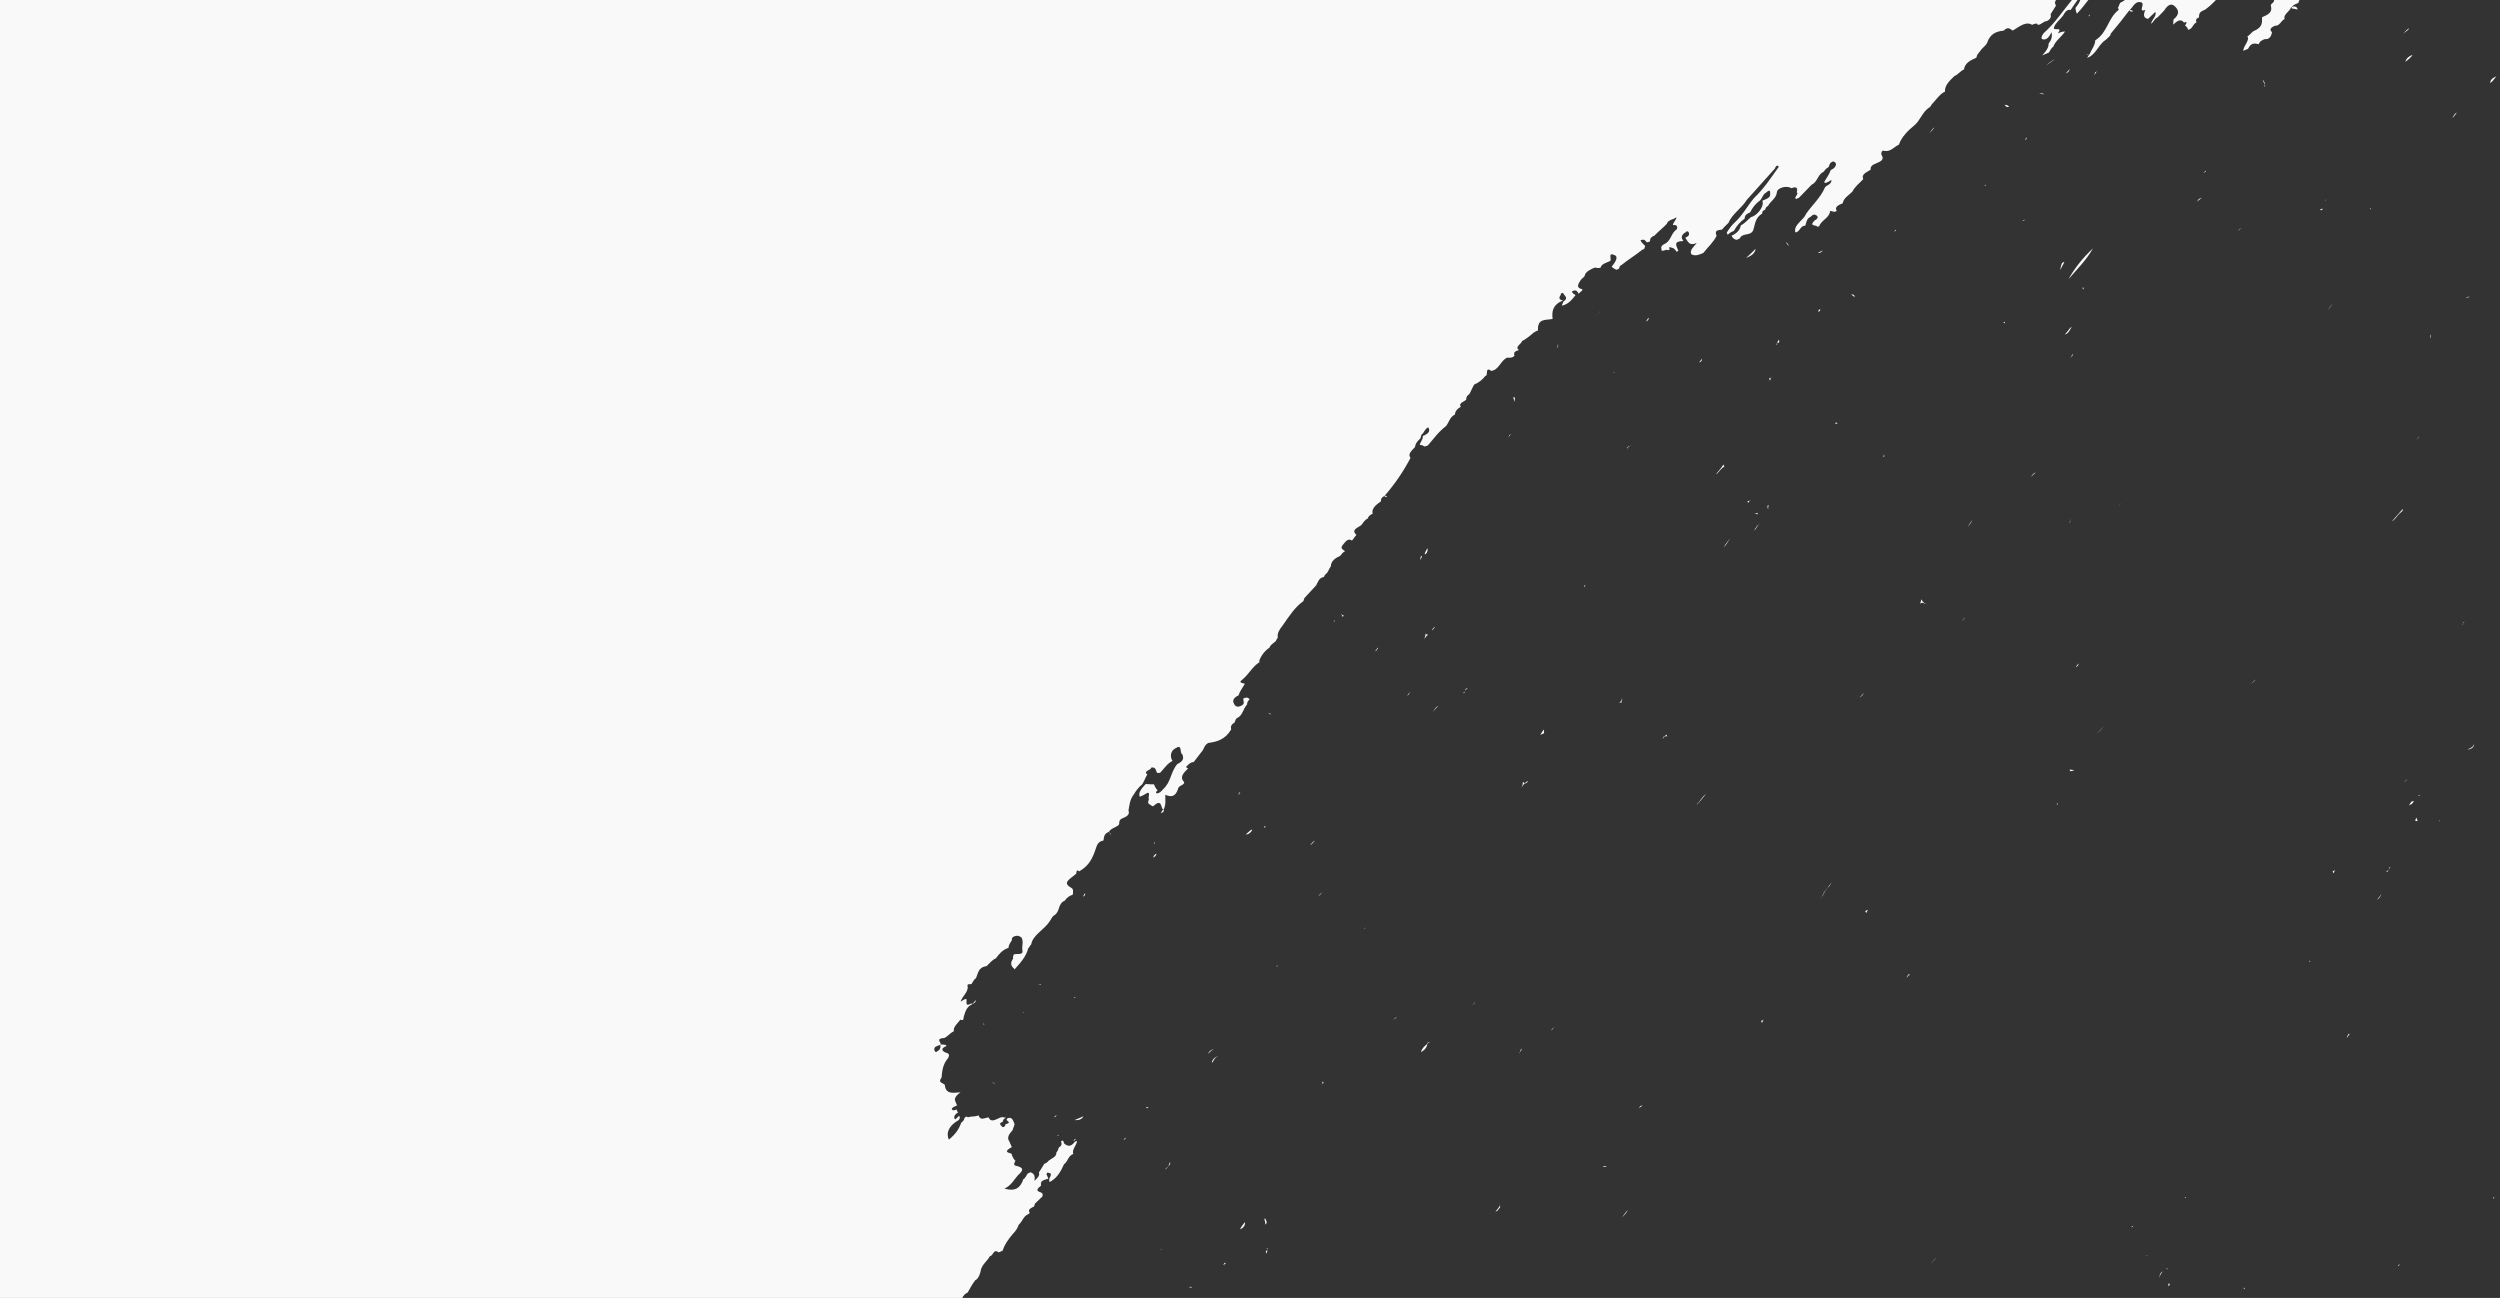 <?xml version="1.0" encoding="UTF-8"?> <svg xmlns="http://www.w3.org/2000/svg" width="1200" height="623" viewBox="0 0 1200 623" fill="none"><rect x="0" y="0" width="1200" height="623" fill="#333333" stroke="none"/><g clip-path="url(#clip0_210_887)"><path fill-rule="evenodd" clip-rule="evenodd" d="M0 623H461.907C462.4 621.855 463.24 620.937 464.493 620.404C465.44 618.767 466.627 616.424 468.053 614.587C469.92 613.788 470.653 610.407 470.653 610.407C470.933 607.225 473.96 605.308 475.16 602.952C476.773 602.872 476.84 599.172 479.347 601.155C479.813 600.955 480.28 600.756 480.28 600.756C480.747 600.556 481.213 600.356 481.213 600.356C482.187 597.481 483.84 594.938 486.427 591.983C487.6 590.865 488.547 589.228 489.027 587.803C490.667 586.485 491.16 583.823 493.493 582.825C494.427 582.425 494.2 581.906 494.2 581.906C493.067 580.548 495.387 579.55 496.32 579.15C496.56 578.432 496.8 577.713 496.8 577.713C497.973 576.595 500.32 574.358 500.32 574.358C500.8 572.92 500.12 572.601 499.427 572.281C496.893 571.523 498.067 570.404 499.707 569.1C499.053 566.318 501.827 566.344 503.227 565.745C503 565.226 502.56 564.188 502.333 563.669C502.347 562.431 503.733 563.07 503.733 563.07C504.88 563.189 504.4 564.627 503.693 565.546C503.92 566.065 502.973 567.702 504.36 567.103C507.853 564.987 509.293 561.925 510.72 558.85C512.827 557.332 512.4 555.069 515.187 553.871C514.293 551.794 517.107 549.372 516.907 547.614C516.44 547.814 515.973 548.014 515.973 548.014C513.853 550.769 512.48 550.13 510.88 548.972C510.653 548.453 510.213 547.415 510.213 547.415L509.28 547.814C509.72 548.852 509.707 550.09 508.307 550.689C508.067 551.408 507.587 552.846 507.12 553.046C507.08 555.522 505 555.801 503.36 557.119C502.653 558.038 502.187 558.237 501.253 558.637C500.307 560.274 498.653 562.817 498.653 562.817C499.32 564.374 497.68 565.692 496.52 566.797C497.027 564.121 496.107 563.296 494.733 562.657C494.267 562.857 493.333 563.256 493.333 563.256C492.627 564.174 492.147 565.612 491.213 566.012C489.76 570.311 487.2 572.029 482.133 570.524C485.387 569.127 486.827 566.051 488.707 564.028C491.52 561.592 491.067 560.554 488.547 559.808C487.853 559.489 485.773 559.768 487.427 557.226C486.52 556.387 486.067 555.349 485.627 554.324C486.8 553.205 479.867 553.738 485.68 550.623C485.453 550.104 484.56 548.04 484.56 548.04C483.2 546.163 484.147 544.539 486.027 542.503C486.267 541.784 486.747 540.346 487 539.627C486.333 538.07 485.907 535.807 483.573 536.805C481.933 538.123 486.547 538.589 482.6 539.68C482.587 540.918 481.187 541.518 480.733 540.479C479.827 539.641 479.6 539.121 481.453 538.323C481.227 537.803 481.933 536.885 482.867 536.486C481.72 536.366 481.027 536.046 480.093 536.446C477.773 537.444 475.667 538.962 474.547 536.366C472.933 536.446 470.827 537.963 469.933 535.887L469.707 535.367C467.853 536.166 466 535.727 464.613 536.326C463.707 535.487 463 536.406 462.76 537.125C462.987 537.644 461.347 538.962 461.347 538.962C460.373 541.837 458.72 544.38 455.453 547.015C453.893 543.395 455.787 540.12 460.213 537.604C460.92 536.685 460.693 536.166 460.48 535.647C459.547 536.046 458.6 537.684 458.373 537.164C457.467 536.326 458.413 534.688 459.8 534.089C459.573 533.57 459.133 532.532 459.133 532.532C458.2 532.931 457.28 533.331 456.827 532.292C457.067 531.573 458.467 530.974 459.387 530.575C459.16 530.056 458.72 529.018 458.493 528.498C457.6 526.422 461.093 524.318 461.093 524.318C457.853 524.478 453.92 525.556 453.52 520.817C453.08 519.779 449.84 519.939 451.96 517.197C452.24 514.015 452.52 510.82 455.107 507.878C456.293 505.522 454.68 505.602 453.307 504.976C451.013 503.499 453.347 502.5 454.28 502.101L454.053 501.582C452.907 501.462 452.213 501.142 451.28 501.542C451.72 502.58 451.24 504.018 449.84 504.617C449.133 505.535 448.693 504.497 448.467 503.978C448.267 502.221 449.88 502.141 451.28 501.542C452.68 500.943 448.32 498.52 453.173 498.267C455.027 497.468 455.987 495.831 457.84 495.032C457.413 492.756 459.973 491.052 460.933 489.414C462.307 490.053 462.547 489.335 462.573 488.097C463.293 485.94 463.8 483.278 466.587 482.08C467.293 481.161 468.467 480.043 468.467 480.043C468.453 481.281 466.587 482.08 466.587 482.08L466.36 481.56C462.867 483.677 464.293 480.602 463.853 479.577C463.16 479.257 462 480.376 461.067 480.775C462.04 477.9 465.067 475.996 464.413 473.2C463.973 472.162 466.267 472.402 466.267 472.402C466.973 471.483 467.453 470.046 468.387 469.646C469.573 467.29 469.387 464.308 473.56 463.749C474.733 462.631 476.147 460.794 478.013 459.995C479.427 458.158 480.84 456.321 483.16 455.323C483.627 455.123 484.093 454.923 484.093 454.923C484.107 453.685 484.813 452.767 485.773 451.143C485.547 450.623 485.787 449.905 486.72 449.505C488.587 448.706 489.493 449.545 490.187 449.865C491.547 451.742 490.347 454.085 490.773 456.361C491.2 458.637 487.987 457.559 486.587 458.158C486.347 458.877 486.107 459.596 486.32 460.115C484.907 461.952 485.107 463.696 486.707 464.854L486.933 465.373C489.52 462.418 492.573 459.276 493.56 455.163C494.027 454.963 494.507 453.525 494.973 453.326C495.733 448.706 501.32 446.31 503.92 442.117C504.627 441.199 505.107 439.761 506.04 439.361C509.067 437.445 507.507 433.824 511.227 432.226C512.173 430.589 513.573 429.99 514.973 429.391C514.987 428.153 515.48 426.715 514.107 426.089C509.76 423.667 513.48 422.069 516.28 419.633C516.747 419.433 516.76 418.195 516.76 418.195C517.467 417.277 517.907 418.315 517.907 418.315C522.8 415.6 524.48 411.819 525.92 407.506C526.64 405.349 527.133 403.925 529.68 403.432C529.947 401.476 529.96 400.251 532.28 399.253C533.88 400.411 532.48 401.01 532.48 401.01C532.947 400.81 533.187 400.091 532.28 399.253C533.227 397.615 535.307 397.336 536.947 396.018C537.653 395.099 536.52 393.741 538.84 392.743C539.307 392.543 539.773 392.344 539.773 392.344C541.173 391.745 542.347 390.626 541.667 389.069C542.173 386.393 542.213 383.93 544.333 381.175C545.28 379.537 546.693 377.7 548.333 376.396C549.28 374.758 549.773 373.321 550.72 371.697C548.427 370.219 552.6 369.66 552.613 368.422C554.693 368.142 554.68 369.38 555.347 370.925C556.04 371.244 556.96 370.845 556.96 370.845C558.84 368.808 560.493 366.265 562.827 365.267C561.467 363.39 561.747 360.209 564.533 359.01C567.56 357.094 566.12 361.393 567.493 362.032C568.16 363.59 568.36 365.334 565.107 366.731C561.813 370.605 562.2 375.344 558.227 378.885C557.52 379.804 556.347 380.922 555.2 380.802C554.507 380.483 555.213 379.564 555.68 379.364C554.773 378.526 554.32 377.487 553.88 376.462C552.267 376.542 549.96 376.303 549.96 376.303C548.08 378.339 546.2 380.376 547.093 382.44C547.56 382.24 548.493 381.84 548.493 381.84C549.427 381.441 551.067 380.123 551.28 380.642C551.973 380.962 551.013 382.599 551.467 383.624C551.227 384.343 550.987 385.062 551.2 385.581C552.107 386.42 552.8 386.739 553.493 387.059C558.187 382.586 556.933 388.643 558.547 388.563C558.987 389.601 558.067 390.001 557.133 390.4C557.84 389.482 557.613 388.962 558.547 388.563C559.733 386.207 559.307 383.944 559.347 381.468C562.093 382.746 564.187 382.453 565.387 378.872C565.653 376.915 567.96 377.155 568.44 375.717L568.213 375.198C566.173 373.001 568.053 370.978 570.387 368.741C569.92 368.941 569.013 368.103 569.48 367.903C570.653 366.785 571.36 365.866 572.973 365.786C574.387 363.949 575.8 362.112 577.213 360.288C577.92 359.37 578.187 357.413 580.04 356.614C584.2 356.055 588.147 354.977 591 350.065C590.56 349.026 591.04 347.589 592.427 346.99C593.133 346.071 592.693 345.033 594.547 344.234C596.653 342.717 596.68 340.254 598.56 338.217C598.573 336.979 599.293 336.061 599.747 335.861L599.52 335.342C598.613 334.503 597.68 334.902 596.747 335.302C596.733 336.54 597.867 337.884 595.533 338.883C593.213 339.881 592.533 338.324 592.093 337.299C591.653 336.26 592.133 334.823 594.453 333.824C595.173 331.668 596.6 329.844 597.547 328.207C596.853 327.887 594.093 327.847 596.187 326.33C599.467 323.694 601.133 319.913 604.627 317.797L604.4 317.277C605.133 315.121 606.787 312.578 609.347 310.861C609.827 309.423 611.227 308.824 612.4 307.706C612.64 306.987 613.347 306.069 613.347 306.069C612.92 303.792 614.333 301.969 615.747 300.132C618.813 295.752 621.427 291.559 625.627 288.524C625.867 287.805 626.107 287.086 626.107 287.086C627.987 285.049 631.747 280.989 631.747 280.989C632.693 279.352 632.96 277.408 635.507 276.916C635.747 276.197 636.453 275.278 636.92 275.078C637.627 274.16 638.107 272.722 638.813 271.804C638.853 269.328 640.96 267.823 643.28 266.825C643.987 265.907 644.693 264.988 645.627 264.589C644.72 263.75 642.88 263.311 644.76 261.287C646.173 259.45 647.347 258.332 648.947 259.49C649.653 258.572 651.067 256.735 651.067 256.735C648.333 254.232 651.813 253.353 653.453 252.035C654.16 251.117 655.107 249.48 656.507 248.881C656.987 247.443 657.92 247.043 658.853 246.644C658.2 243.862 660.773 242.145 662.867 240.627C662.667 238.87 664.053 238.271 664.987 237.872C665.68 238.191 665.893 238.71 665.893 238.71C665.2 238.391 664.747 238.59 664.52 238.071C669.693 232.174 673.707 226.157 677.04 219.807C675.68 217.93 677.32 216.626 679.2 214.589C679.467 212.632 680.627 211.514 681.8 210.409C682.04 209.69 682.067 208.452 682.987 208.053C683.693 207.134 684.173 205.697 685.573 205.097L686.013 206.136C686.213 207.893 684.36 208.692 682.96 209.291C683.16 211.048 681.52 212.366 681.507 213.591C681.973 213.391 683.347 214.03 683.347 214.03C683.573 214.549 684.493 214.15 684.493 214.15C684.96 213.95 685.427 213.75 685.427 213.75C688.013 210.795 690.373 207.334 694.12 204.498C695.533 202.661 696.04 199.999 698.36 199.001C698.373 197.763 699.333 196.125 701.187 195.326C699.6 192.944 704.467 192.691 703.787 191.147C704.027 190.428 704.267 189.709 705.2 189.309C706.147 187.672 706.64 186.234 707.587 184.61C709.907 183.612 711.547 182.294 712.96 180.457C714.573 180.377 712.573 175.718 715.773 178.021C719.48 177.662 720.24 173.042 723.493 171.645C724.64 171.764 725.8 171.884 726.973 170.766C726.08 168.689 728.16 168.41 729.093 168.01C726.8 166.533 730.533 164.935 730.547 163.711C732.413 162.912 735.213 160.476 735.213 160.476C736.387 159.358 737.32 158.958 738.24 158.559C737.867 152.582 742.24 153.78 745.253 153.088C744.84 149.587 745.12 146.392 750.24 144.195C749.093 144.075 747.707 143.436 749.12 141.613C749.133 140.375 750.293 140.494 750.52 141.014C750.96 142.052 753.027 142.997 750.467 144.714C749.987 146.152 748.813 147.27 751.133 146.272C753.453 145.273 754.867 143.436 756.293 141.599C755.6 141.28 754.92 140.96 754.467 139.922C754.933 139.722 755.4 139.523 755.4 139.523C756.8 138.924 757.467 140.481 757.693 141C758.4 140.082 760.72 139.083 758.88 138.644C756.347 137.885 757.76 136.062 758.72 134.424C759.427 133.506 760.827 132.907 760.84 131.669C761.787 130.031 763.653 129.233 765.507 128.434C766.653 128.554 767.347 128.873 768.28 128.474C768.76 127.036 769.693 126.637 771.093 126.038C771.56 125.838 772.493 125.439 772.947 125.239C773.653 124.32 771.627 120.899 775.067 122.483C777.133 123.442 775.013 126.184 773.6 128.021C774.507 128.86 775.2 129.179 775.893 129.499C776.36 129.299 776.827 129.099 776.827 129.099C777.76 128.7 776.84 127.861 778.24 127.262C781.52 124.627 785.013 122.51 788.28 119.888C788.747 119.688 789.213 119.488 789.213 119.488C789.453 118.769 789.693 118.051 789.693 118.051C788.787 117.212 787.867 116.373 787.427 115.348C790.213 114.15 789.72 116.826 791.107 116.227C791.573 116.027 792.04 115.827 792.04 115.827C791.84 114.07 793.227 113.471 794.16 113.072C796.04 111.035 798.147 109.518 800.027 107.494C800.747 105.338 803.053 105.577 804.693 104.259C804.68 105.497 803.04 106.815 803.013 108.04C805.56 107.561 805.52 110.023 804.133 110.622C801.787 112.859 801.973 115.841 798.72 117.238C797.787 117.638 797.08 118.556 797.533 119.595C797.267 121.552 800.08 119.115 800.533 120.154C801 119.954 801.467 119.754 801.467 119.754C801.24 119.235 800.8 118.197 802.173 118.836C803.32 118.956 804.24 119.794 804.68 120.819C805.147 120.62 805.613 120.42 805.613 120.42L805.387 119.901C804.267 117.318 803.6 115.761 807.987 115.721L807.76 115.202C806.627 113.844 807.573 112.22 808.973 111.621C809.68 110.702 810.373 111.022 810.587 111.541C811.253 113.098 809.867 113.698 808.933 114.097C810.293 115.974 810.72 118.237 814.44 116.639C813.027 118.477 810.92 119.994 811.813 122.057C813.88 123.016 815.267 122.417 817.6 121.418C819.72 118.663 822.533 116.24 823.96 113.165C822.84 110.583 824.467 110.489 826.547 110.21C827.253 109.291 828.427 108.173 829.6 107.055C831.52 102.555 835.947 100.039 838.547 95.846C843.013 90.868 847.48 85.876 851.947 80.897C852.427 79.459 853.36 79.06 853.8 80.098C850.027 85.396 846.707 90.508 842.027 94.968C838.733 98.841 836.347 103.54 832.373 107.081C831.2 108.2 829.787 110.037 828.84 111.661L829.28 112.699C830.453 111.581 831.387 111.182 832.307 110.782C833.493 108.426 835.373 106.403 837.48 104.885C837.28 103.128 839.133 102.329 840.067 101.93C841.253 99.573 842.667 97.75 844.773 96.232C845.947 95.114 846.2 93.157 847.6 92.558C849.947 90.322 849.68 92.279 849.667 93.517C849.653 94.755 848.253 95.354 847.32 95.753C846.853 95.953 845.92 96.352 845.92 96.352C847.04 98.934 843.493 103.527 840.493 104.206C838.853 105.524 837.44 107.361 835.587 108.16C835.32 110.117 833.907 111.94 831.12 113.138C831.56 114.177 832.48 115.015 833.627 115.122C834.093 114.922 835.027 114.523 835.027 114.523C836.453 111.448 840.12 113.564 841.56 110.489C842.533 107.614 842.347 104.632 845.84 102.515C845.853 101.277 846.32 101.078 847.253 100.678C847.493 99.96 847.733 99.241 848.667 98.841C849.853 96.485 852.653 95.287 852.933 92.106C853.2 90.149 857.6 88.871 859.893 90.348C862.213 89.35 863.133 90.189 862.4 92.332C863.773 92.971 860.747 94.888 862.12 95.513C862.587 95.314 863.52 94.914 863.52 94.914C865.4 92.878 867.747 90.641 869.627 88.618C872.413 87.42 872.48 83.719 875.267 82.521C875.973 81.602 876.68 80.684 877.613 80.284C878.32 79.366 877.88 78.328 879.733 77.529C880.2 77.329 881.107 78.168 881.107 78.168C881.773 79.725 880.133 81.043 878.747 81.642C878.027 83.799 876.6 85.623 875.653 87.26L875.88 87.779C877.027 87.899 878.2 86.781 879.133 86.381C879.093 88.857 876.32 88.817 875.84 90.255C873.92 94.755 869.947 98.309 866.867 102.689C865.893 105.564 861.253 107.561 861.653 111.062L861.88 111.581C863.96 111.301 864.24 108.106 866.547 108.346C867.027 106.908 867.053 105.67 868.227 104.566C869.627 103.966 870.107 102.529 871.48 103.168C873.547 104.126 871.907 105.444 870.973 105.843C867.92 108.998 872.333 107.72 872.307 108.945C872.773 108.745 873.24 108.546 873.24 108.546C874.213 105.67 878.147 104.592 878.427 101.411C878.2 100.891 880.267 101.85 880.733 101.65L881.667 101.251C880.307 99.374 882.64 98.375 884.027 97.776L884.493 97.577C885 94.901 887.32 93.903 889.2 91.879C890.387 89.523 892.493 88.005 894.373 85.982C893.253 83.4 896.267 82.707 897.907 81.403C897.707 79.645 899.093 79.046 900.493 78.447C902.813 77.449 904.68 76.65 903.093 74.267C902.867 73.748 903.133 71.791 904.507 72.43C907.507 72.99 909.16 70.434 911.48 69.435C912.693 65.854 915.747 62.699 919.013 60.064C921.827 57.627 922.813 53.527 926.307 51.411C926.773 51.211 927.253 49.773 927.72 49.574C929.6 47.537 931.253 44.994 933.587 43.996C933.4 41.014 935.747 38.778 938.093 36.541C939.96 35.743 940.907 34.105 942.76 33.306C943.04 30.125 946.293 28.727 948.613 27.729C948.853 27.01 949.093 26.291 949.093 26.291C949.8 25.373 950.507 24.454 951.213 23.536C952.387 22.417 953.56 21.299 953.8 20.58C955.253 16.28 958.04 15.082 961.747 14.71C964.093 12.473 964.76 14.031 966.133 14.67C969.627 12.553 972.44 10.117 975.413 11.914C976.813 11.315 977.733 10.916 978.187 11.954C979.8 11.874 980.76 10.237 982.373 10.157C984.24 9.358 984.72 7.921 984.267 6.882C985.213 5.245 985.92 4.326 986.867 2.702C986.107 1.424 986.373 0.559 987.053 -0.133H0V623ZM1200 421.75V421.643C1200 421.723 1200 421.776 1200 421.776V421.75ZM1103.73 1.99278e-06H1091.56C1091.81 1.318 1089.61 1.81 1090.04 2.769C1090.91 6.07 1088.59 7.069 1085.8 8.267C1085.76 10.743 1086.19 13.006 1082 14.803C1080.6 15.402 1080.12 16.84 1078.72 17.439C1080.08 19.316 1076.81 21.938 1076.77 24.414C1077.71 24.015 1078.16 23.815 1079.09 23.416C1080.53 20.341 1082.37 20.78 1084.21 21.219C1084.69 19.782 1085.63 19.382 1087.03 18.783C1089.33 19.023 1090.28 17.385 1090.55 15.429C1089.63 14.59 1089.19 13.552 1091.97 12.354C1094.28 12.593 1094.79 9.917 1096.64 9.119C1095.75 7.042 1099 5.644 1099.73 3.501C1102.05 2.503 1102.51 3.541 1102.95 4.579C1101.8 4.46 1101.11 4.14 1099.96 4.02C1099.97 2.782 1101.37 2.183 1102.29 1.784L1103.23 1.384C1103.33 0.825 1103.51 0.359 1103.75 -0.013L1103.73 1.99278e-06ZM1063.65 1.99278e-06H1019.97C1019.33 0.493 1018.6 0.932 1017.77 1.291C1017.07 2.21 1017.04 3.448 1016.57 3.647C1016.8 4.167 1017.03 4.686 1017.03 4.686C1011.64 8.839 1011.77 15.535 1005.72 19.356C1005.68 21.832 1003.8 23.855 1003.07 26.012C1002.61 26.211 1001.92 25.892 1001.45 26.091C1002.13 26.411 1003.07 26.012 1003.07 26.012C1002.61 26.211 1002.12 27.649 1001.65 27.849C1002.11 27.649 1003.04 27.25 1003.04 27.25C1006.55 25.133 1007.53 21.033 1011.03 18.916C1011.73 17.998 1013.13 17.399 1013.15 16.161C1016.44 12.287 1019.27 8.626 1022.09 4.952C1023.03 4.553 1023.93 5.391 1023.93 5.391C1023 5.791 1022.32 5.471 1022.09 4.952C1023.72 3.634 1024.69 0.772 1027 0.998C1029.77 1.038 1027.65 3.781 1028.09 4.819C1029.01 5.658 1030.43 3.821 1029.47 5.458C1028.73 7.614 1029.19 8.639 1031.03 9.079C1032.2 7.961 1033.37 6.842 1034.55 5.724C1035.44 7.801 1032.41 9.704 1032.61 11.462C1033.79 10.343 1034.27 8.906 1035.67 8.307C1036.84 7.188 1037.55 6.27 1038.72 5.152C1040.37 2.596 1042.01 1.278 1043.84 2.955C1045.67 4.633 1046.55 6.696 1043.28 9.332C1043.27 10.57 1043.03 11.289 1043.24 11.808C1045.12 9.771 1046.97 8.972 1048.33 10.849C1051.12 9.651 1048.08 12.806 1049 12.407C1049.68 12.726 1050.13 13.765 1050.35 14.284C1052.44 14.004 1052.47 11.528 1054.32 10.729C1053.67 9.172 1054.59 8.773 1055.52 8.373C1055.52 7.135 1055.55 5.897 1057.41 5.098C1057.88 4.899 1058.35 4.699 1058.35 4.699C1060.31 3.288 1062.05 1.704 1063.64 -0.013L1063.65 1.99278e-06ZM1002.39 1.99278e-06C1000.65 2.196 999 4.433 996.893 6.576C996.893 6.576 996.227 5.019 996.24 3.794C997.173 2.569 998.12 1.358 998.52 0.013H1002.39V1.99278e-06ZM997.2 1.99278e-06C996.12 1.571 995.08 2.995 993.92 4.779C992.08 4.34 991.133 5.977 990.173 7.614C988.76 9.451 986.653 10.969 985.933 13.112C985.213 15.269 990.56 12.354 987.733 16.014C988.667 15.615 990.053 15.016 991.213 15.136C989.56 17.692 986.52 19.608 985.56 22.471C984.627 22.87 984.147 24.308 983.44 25.226L980.187 26.624C980.187 26.624 983.707 23.269 983.28 21.006C984.693 19.169 985.173 17.732 984.747 15.469C983.56 17.825 982.147 19.648 980.08 18.703C979.64 17.665 980.347 16.747 981.053 15.828C986.293 11.209 990.04 5.405 994.507 1.99278e-06H997.2ZM747.773 165.068C748 165.588 747.973 166.826 747.507 167.025C747.747 166.306 747.773 165.068 747.773 165.068ZM981.733 31.483C981.267 31.683 980.333 32.082 980.333 32.082C980.8 31.882 981.733 31.483 981.733 31.483ZM986.4 28.248C985.227 29.366 982.2 31.283 982.2 31.283C983.373 30.165 986.4 28.248 986.4 28.248ZM1017.35 13.112C1017.35 13.112 1016.89 13.312 1016.41 13.512L1017.35 13.112ZM838.027 123.855C839.667 122.537 842.72 119.382 842.72 119.382C842.213 122.057 840.36 122.856 838.027 123.855ZM882.8 111.381L883.733 110.982C883.733 110.982 883.267 111.182 882.8 111.381ZM845.693 121.179C845.693 121.179 845.227 121.379 844.76 121.578C844.76 121.578 845.227 121.379 845.693 121.179ZM1156.39 13.538C1156.39 13.538 1153.83 15.255 1153.33 16.693C1153.83 15.255 1155.91 14.976 1156.39 13.538ZM1181.21 590.559C1181.21 590.559 1180.75 590.758 1180.28 590.958L1180.73 590.758L1181.2 590.559H1181.21ZM1197.63 574.931C1197.63 574.931 1197.16 575.13 1196.69 575.33C1196.69 575.33 1196.69 575.33 1196.93 574.611C1196.93 574.611 1197.39 574.411 1197.15 575.13L1197.61 574.931H1197.63ZM890.2 140.095C889.733 140.295 889.267 140.494 889.267 140.494L890.2 140.095ZM1058.77 82.441C1058.77 82.441 1057.84 82.84 1057.39 83.04C1057.39 83.04 1058.32 82.641 1058.56 81.922L1058.77 82.441ZM1056.96 94.874C1056.96 94.874 1054.87 96.392 1054.15 97.311C1054.61 97.111 1055.09 95.673 1055.56 95.473C1055.86 95.34 1056.32 95.141 1056.95 94.874H1056.96ZM607.44 397.083L606.973 397.282L606.747 396.763L607.213 396.563L607.44 397.083ZM820.773 252.728C820.773 252.728 820.107 251.17 819.88 250.651C820.107 251.17 820.547 252.209 820.773 252.728ZM579.907 505.828C580.387 504.39 581.787 503.791 582.72 503.392C581.787 503.791 579.907 505.828 579.907 505.828ZM974.76 228.939C975.467 228.021 976.173 227.102 977.107 226.703C976.4 227.621 974.76 228.939 974.76 228.939ZM1023.95 588.762C1023.95 588.762 1023.49 588.961 1023.01 589.161C1023.01 589.161 1023.48 588.961 1023.25 588.442L1023.95 588.762ZM830.4 258.412C829.453 260.049 828.507 261.687 827.333 262.792C828.28 261.154 830.4 258.412 830.4 258.412ZM843.88 252.621L843.413 252.821L843.187 252.302L843.88 252.621ZM896.707 436.672C896.707 436.672 896 437.591 895.76 438.31L895.32 437.272C895.787 437.072 896.72 436.672 897.173 436.473L896.707 436.672ZM632.8 430.363C633.747 428.725 634.68 428.326 635.613 427.926L634.68 428.326C633.973 429.244 632.8 430.363 632.8 430.363ZM740.987 334.836L741.427 335.874C741.2 335.355 740.987 334.836 740.987 334.836ZM1147.4 416.132C1147.4 416.132 1146.45 417.769 1145.75 418.688L1145.52 418.169C1146.92 417.57 1146.69 417.051 1146.93 416.332L1147.39 416.132H1147.4ZM730.627 377.314L730.867 376.596C730.907 374.12 731.8 376.196 731.8 376.196C732.733 375.797 733.2 375.597 733.44 374.878C732.04 375.477 731.333 376.396 730.387 378.033L730.627 377.314ZM778.36 337.192C778.36 337.192 777.893 337.392 777.213 337.072L777.68 336.873C778.147 336.673 778.387 335.954 778.627 335.235C778.853 335.754 778.147 336.673 778.36 337.192ZM798.2 353.819C798.2 353.819 799.6 353.22 799.84 352.501C799.84 352.501 800.067 353.02 800.28 353.539C798.907 352.9 798.427 354.338 797.96 354.538L798.427 354.338L798.2 353.819ZM892.507 334.796C892.507 334.796 894.147 333.478 894.387 332.759C894.613 333.278 893.44 334.397 892.507 334.796ZM908.6 354.258C908.6 354.258 909.067 354.058 909.533 353.859L908.6 354.258ZM997.84 318.396C997.84 318.396 996.667 319.514 996.427 320.233C997.36 319.833 997.6 319.114 997.84 318.396ZM1079.45 328.752C1079.45 328.752 1081.77 327.754 1082.72 326.117C1081.55 327.235 1080.84 328.153 1079.45 328.752ZM1006.33 352.168C1006.33 352.168 1009.15 349.732 1010.09 348.095C1009.15 349.732 1007.97 350.85 1006.33 352.168ZM993.36 369.394C993.36 369.394 994.507 369.514 995.667 369.633C994.733 370.033 993.813 370.432 993.587 369.913L993.36 369.394ZM938.827 341.279C938.827 341.279 939.293 341.079 939.76 340.88C939.76 340.88 939.293 341.079 938.827 341.279ZM982.813 394.78C982.813 394.78 983.28 394.58 983.747 394.38L983.28 394.58L982.813 394.78ZM987.8 385.887C987.8 385.887 987.333 386.087 987.093 386.806C987.093 386.806 987.333 386.087 987.573 385.368L987.8 385.887ZM1155.68 373.92C1155.68 373.92 1154.51 375.038 1153.57 375.437C1154.51 375.038 1154.97 374.838 1155.68 373.92ZM1120.11 419.26C1120.11 419.26 1119.89 418.741 1119.65 418.222C1119.65 418.222 1120.59 417.823 1121.05 417.623C1120.59 417.823 1120.35 418.542 1120.11 419.26ZM1157.11 386.193C1157.11 386.193 1158.51 385.594 1158.52 384.356C1158.52 384.356 1158.05 384.556 1157.59 384.756C1157.12 384.955 1156.64 386.393 1156.17 386.593L1157.11 386.193ZM1184.31 359.796C1184.31 359.796 1187.55 359.636 1187.59 357.16C1187.09 358.598 1185.71 359.197 1184.31 359.796ZM1161.8 381.734C1161.8 381.734 1161.35 381.934 1160.87 382.133C1160.87 382.133 1160.65 381.614 1161.8 381.734ZM1090.68 426.396L1090.23 425.357C1090.23 425.357 1090.44 425.876 1090.68 426.396ZM1064.6 319.807L1065.07 319.607C1065.07 319.607 1064.6 319.807 1064.13 320.006L1064.59 319.807H1064.6ZM1017.31 241.972C1017.31 241.972 1018.24 241.572 1017.07 242.69C1017.07 242.69 1017.52 242.491 1017.76 241.772L1017.31 241.972ZM993.627 249.679C993.627 249.679 994.067 250.718 993.147 251.117C993.613 250.917 993.627 249.679 993.867 248.96L993.627 249.679ZM941.12 299.213C941.827 298.295 942.307 296.857 943.24 296.458C942.067 297.576 941.12 299.213 941.12 299.213ZM739.347 352.727C739.347 352.727 740.293 351.09 741 350.171C741.227 350.69 740.987 351.409 741.2 351.928C740.733 352.128 739.8 352.528 739.347 352.727ZM702.467 332.36C702.467 332.36 703.867 331.761 703.413 330.723C703.88 330.523 704.347 330.323 704.813 330.123C703.88 330.523 702.933 332.16 702.693 332.879L702.467 332.36ZM814.827 385.954L815.293 385.754L814.36 386.154C816 384.836 816.72 382.679 818.827 381.175C817.413 383.012 814.827 385.954 814.827 385.954ZM986 399.572C985.533 399.772 985.067 399.971 984.6 400.171C985.067 399.971 986 399.572 986 399.572ZM1109.08 461.433L1108.39 461.113L1108.6 461.632L1109.07 461.433H1109.08ZM1159.8 392.423C1159.8 392.423 1160.25 393.462 1160.47 393.981C1160.47 393.981 1159.53 394.38 1159.32 393.861L1159.8 392.423ZM1171.31 394.846C1171.31 394.846 1171.09 394.327 1170.87 393.808C1170.87 393.808 1171.32 393.608 1171.08 394.327L1171.29 394.846H1171.31ZM1181.77 300.172C1181.77 300.172 1182.48 299.253 1182.25 298.734C1182.25 298.734 1182.72 298.534 1183.19 298.334C1182.25 298.734 1182.01 299.453 1181.77 300.172ZM921.627 289.802C921.627 289.802 922.107 288.364 922.347 287.645C922.787 288.683 923.013 289.202 924.387 289.828C923.92 290.028 922.787 288.67 921.613 289.788L921.627 289.802ZM921.92 285.382C921.453 285.582 920.52 285.981 920.52 285.981C920.987 285.781 921.92 285.382 921.92 285.382ZM788.333 530.455C788.093 531.174 787.16 531.573 786.693 531.773C786.933 531.054 788.333 530.455 788.333 530.455ZM771.253 559.875C771.253 559.875 770.32 560.274 769.173 560.154C770.107 559.755 770.573 559.555 771.253 559.875ZM875.133 428.778L875.6 428.579C875.12 430.016 874.187 430.416 873.707 431.854C875.133 428.778 877.267 426.036 879.387 423.281C878.68 424.199 878.2 425.637 877.267 426.036C876.56 426.955 875.147 428.792 875.147 428.792L875.133 428.778ZM1143.07 429.071C1143.07 429.071 1142.12 430.709 1140.95 431.827C1141.88 431.428 1142.57 430.509 1143.07 429.071ZM1150.48 247.989C1150.48 247.989 1149.07 249.826 1148.13 250.225C1150.01 248.188 1151.43 246.351 1153.31 244.328C1153.75 245.366 1151.89 246.165 1151.19 247.083L1150.48 248.002V247.989ZM1160.29 210.649C1160.29 210.649 1160.76 210.449 1160.55 209.93L1161 209.73C1161 209.73 1160.29 210.649 1160.05 211.367L1160.29 210.649ZM687.773 341.771C688.48 340.853 688.96 339.415 690.36 338.816C689.187 339.934 687.773 341.771 687.773 341.771ZM612.667 464.188C612.907 463.469 613.373 463.27 613.373 463.27C613.133 463.989 612.667 464.188 612.667 464.188ZM655.693 445.099C655.227 445.299 654.987 446.017 654.987 446.017C654.76 445.498 655.693 445.099 655.693 445.099ZM916.12 467.623L916.813 467.942C916.347 468.142 915.88 468.342 915.88 468.342C915.64 469.06 915.173 469.26 915.173 469.26C915.413 468.541 916.12 467.623 916.12 467.623ZM1119.72 145.873C1119.72 145.873 1117.84 147.909 1117.35 149.347C1117.84 147.909 1118.53 146.991 1119.72 145.873ZM903.787 218.955C903.787 218.955 904.253 218.756 904.493 218.037C904.493 218.037 904.253 218.756 904.48 219.275L903.787 218.955ZM643.147 464.588L643.613 464.388L644.08 464.188C643.613 464.388 643.147 464.588 643.147 464.588ZM1049.36 574.811L1049.83 574.611L1048.89 575.01L1048.67 574.491L1049.36 574.811ZM1107.43 194.088C1107.43 194.088 1106.97 194.288 1106.49 194.488C1106.49 194.488 1106.96 194.288 1107.43 194.088ZM914.107 178.939C914.107 178.939 914.573 178.74 915.04 178.54L914.573 178.74L914.107 178.939ZM844.853 250.997C843.68 252.115 843.2 253.553 842.027 254.671C842.507 253.234 844.853 250.997 844.853 250.997ZM579.507 562.457C579.507 562.457 578.573 562.857 578.107 563.056C578.573 562.857 579.04 562.657 579.507 562.457ZM746.187 492.729C746.187 492.729 745.48 493.648 744.773 494.566C744.547 494.047 745.48 493.648 746.187 492.729ZM781.32 580.695C780.84 582.132 779.667 583.251 778.493 584.369C779.2 583.45 781.32 580.695 781.32 580.695ZM845.307 490.04C845.307 490.04 846.24 489.641 846.707 489.441C846.24 489.641 846 490.36 845.76 491.078L845.32 490.04H845.307ZM1029.51 602.966C1029.51 602.966 1030.44 602.566 1031.12 602.886C1031.12 602.886 1029.97 602.766 1029.51 602.966ZM944.36 253.061C944.36 253.061 946.013 250.505 946.72 249.586C946.24 251.024 945.067 252.142 944.36 253.061ZM882.08 203.127C882.08 203.127 881.613 203.327 881.147 203.527L880.92 203.008L881.387 202.808L882.08 203.127ZM848.867 244.993C848.867 244.993 848.2 243.436 848.44 242.717L849.373 242.318C848.44 242.717 848.893 243.755 848.653 244.474L848.88 244.993H848.867ZM843.747 247.19C843.52 246.671 842.84 246.351 841.907 246.751C842.84 246.351 844.227 245.752 843.52 246.671L843.747 247.19ZM812.507 280.843C812.973 280.643 813.907 280.244 813.907 280.244C813.44 280.443 812.507 280.843 812.507 280.843ZM625.213 414.015C625.213 414.015 624.28 414.415 623.813 414.615C623.813 414.615 624.747 414.215 625.213 414.015ZM582.16 509.795L581.693 509.995C581.96 508.038 583.813 507.239 585.213 506.64C583.813 507.239 582.64 508.357 582.16 509.795ZM720.133 579.377C720.133 579.377 719.427 580.295 718.72 581.214C718.72 581.214 718.253 581.413 717.787 581.613C718.493 580.695 719.667 579.576 720.147 578.139C720.147 578.139 719.68 578.338 719.907 578.858L720.133 579.377ZM1149.23 448.507C1149.23 448.507 1148.29 448.906 1147.84 449.106C1148.31 448.906 1148.77 448.706 1149.23 448.507ZM1116.08 96.512C1116.08 96.512 1115.87 95.993 1116.79 95.593C1116.79 95.593 1116.32 95.793 1116.08 96.512ZM1114.63 100.812C1114.63 100.812 1114.16 101.011 1113.47 100.692C1113.93 100.492 1114.4 100.292 1114.87 100.093L1114.63 100.812ZM838.987 241.253L838.76 240.734C839.227 240.534 839.693 240.334 840.613 239.935C840.147 240.135 839.68 240.334 839.44 241.053L838.973 241.253H838.987ZM760.52 281.695L760.293 281.175C760.604 281.042 760.916 280.909 761.227 280.776C760.76 280.976 760.52 281.695 760.28 282.413L760.52 281.695ZM747.92 260.116C747.92 260.116 748.387 259.916 748.853 259.716C748.853 259.716 748.387 259.916 747.92 260.116ZM677.053 332.253C676.587 332.453 675.64 334.09 675.64 334.09C675.653 332.852 677.053 332.253 677.053 332.253ZM628.8 405.722C628.8 405.722 630.213 403.885 631.147 403.486C631.147 403.486 629.733 405.323 628.8 405.722ZM668.853 489.734C668.853 489.734 669.333 488.296 670.493 488.416C670.027 488.616 669.093 489.015 668.853 489.734ZM1036.27 613.549C1036.27 613.549 1037 611.392 1038.16 610.274C1036.77 610.873 1036.75 612.111 1036.27 613.549ZM1039.81 608.969L1040.27 608.77C1040.27 608.77 1040.27 608.77 1040.49 609.289L1039.8 608.969H1039.81ZM1127.47 496.496C1127.47 496.496 1127.92 496.297 1128.4 496.097C1127.47 496.496 1127.23 497.215 1126.52 498.134C1126.29 497.615 1127.47 496.496 1127.24 495.977L1127.47 496.496ZM1137.51 100.199L1137.97 99.999L1138.19 100.519L1137.49 100.199H1137.51ZM781.173 215.787C781.173 215.787 780.947 215.268 781.187 214.549C781.187 214.549 782.587 213.95 783.507 213.551C782.573 213.95 781.653 214.349 780.933 215.268L781.16 215.787H781.173ZM688.853 300.824C688.147 301.742 687.44 302.661 687.44 302.661C687.467 301.423 688.853 300.824 688.853 300.824ZM558.133 599.877C557.2 600.277 556.987 599.757 556.987 599.757C557.68 600.077 558.133 599.877 558.133 599.877ZM572.173 618.394C572.173 618.394 571.267 617.555 570.333 617.955C571.267 617.555 571.733 617.356 572.173 618.394ZM634.68 519.167L635.373 519.486C635.133 520.205 634.2 520.604 634.2 520.604L634.667 520.405C634.907 519.686 634.68 519.167 634.68 519.167ZM708.027 480.921C708.027 480.921 707.08 482.559 706.613 482.758C707.08 482.559 707.56 481.121 708.027 480.921ZM1041.53 616.837C1041.53 616.837 1041.08 617.036 1040.6 617.236C1040.6 617.236 1040.85 616.517 1041.09 615.798C1041.31 616.317 1041.53 616.837 1041.76 617.356L1041.53 616.837ZM1042.31 612.217C1042.31 612.217 1042.76 612.018 1043.24 611.818C1043.24 611.818 1042.77 612.018 1042.31 612.217ZM1183.51 143.037C1183.51 143.037 1184.65 143.157 1185.37 142.238C1184.92 142.438 1184.44 142.638 1183.99 142.837L1183.52 143.037H1183.51ZM1166.57 162.579C1166.57 162.579 1166.36 160.822 1166.83 160.622C1166.83 160.622 1166.81 161.86 1166.57 162.579ZM684.187 304.059C684.187 304.059 684.413 304.578 685.56 304.698C684.627 305.097 684.387 305.816 683.68 306.734C683.92 306.015 684.4 304.578 684.187 304.059ZM597.6 586.618C597.8 588.376 596.627 589.494 595.24 590.093C595.72 588.655 597.6 586.618 597.6 586.618ZM682.013 504.976C682.733 502.82 684.373 501.502 686.48 499.997C686.013 500.197 685.08 500.597 685.08 500.597C685.28 502.354 683.867 504.177 682.013 504.976ZM730.32 503.259C730.32 503.259 730.547 503.778 729.84 504.697C729.84 504.697 729.373 504.896 729.133 505.615C729.6 505.415 729.613 504.177 730.32 503.259ZM1076.39 109.238C1075.45 109.637 1074.99 109.837 1074.28 110.756C1074.75 110.556 1075.47 109.637 1075.92 109.438L1076.39 109.238ZM823.72 227.541C823.72 227.541 826.307 224.586 827.253 222.962C827.404 223.308 827.551 223.654 827.693 224C826.293 224.6 825.347 226.237 824.173 227.355L823.707 227.555L823.72 227.541ZM536.96 609.528C536.96 609.528 537.187 610.048 537.4 610.567C537.4 610.567 537.173 610.048 536.96 609.528ZM615.907 582.998L615.44 583.197C615.44 583.197 615.907 582.998 616.373 582.798L615.907 582.998ZM690.827 502.367L691.293 502.167C691.293 502.167 690.827 502.367 690.36 502.567L690.827 502.367ZM929.48 603.565C928.773 604.483 928.533 605.202 927.6 605.601C927.36 606.32 926.893 606.52 926.893 606.52C928.067 605.402 929.48 603.565 929.48 603.565ZM1000.17 138.285L999.933 139.004C999.707 138.484 999.493 137.965 999.267 137.446C999.493 137.965 999.707 138.484 1000.64 138.085L1000.19 138.285H1000.17ZM994.573 171.352C994.573 171.352 994.107 171.551 993.64 171.751C994.573 171.352 994.813 170.633 995.053 169.914C994.587 170.114 994.347 170.832 994.107 171.551L994.573 171.352ZM962.253 155.164L961.56 154.845C962.493 154.445 962.96 154.246 963.413 154.046L962.48 154.445L962.24 155.164H962.253ZM565.693 467.756C565.693 467.756 566.627 467.357 567.093 467.157C566.627 467.357 566.16 467.556 565.693 467.756ZM561.76 558.397C561.28 559.835 559.88 560.434 559.173 561.352C560.573 560.753 561.053 559.316 561.533 557.878L561.76 558.397ZM531.907 622.135C531.44 622.334 530.507 622.734 530.507 622.734C530.973 622.534 531.44 622.334 531.907 622.135ZM587.813 606.107L588.507 606.427C588.04 606.626 587.573 606.826 587.107 607.026L587.8 607.345C587.36 606.307 587.813 606.107 587.813 606.107ZM607.307 584.848C607.307 584.848 607.747 585.886 607.973 586.405C607.973 586.405 608.2 586.925 607.493 587.843C607.267 587.324 607.293 586.086 606.84 585.061L607.307 584.861V584.848ZM1184.93 79.819L1185.39 79.619C1185.39 79.619 1184.93 79.819 1184.45 80.018L1184.92 79.819H1184.93ZM994.107 157.454C994.107 157.454 992.92 159.81 991.987 160.21C991.987 160.21 991.52 160.409 991.053 160.609C992.227 159.491 993.173 157.853 994.347 156.735L994.107 157.454ZM794.52 218.609C794.52 218.609 795.453 218.21 795.227 217.691C795.227 217.691 795.453 218.21 794.52 218.609ZM774.12 178.913C774.12 178.913 774.587 178.713 775.267 179.033L774.12 178.913ZM566.387 453.978C565.92 454.178 564.52 454.777 564.52 454.777C564.987 454.577 566.387 453.978 566.387 453.978ZM1004.63 119.195C999.933 123.668 995.933 128.447 992.853 134.065C996.853 129.286 1001.55 124.813 1004.63 119.195ZM984.693 138.178C984.693 138.178 985.627 137.779 986.56 137.379C986.56 137.379 985.627 137.779 984.693 138.178ZM661.427 311.34C661.427 311.34 660.96 311.54 660.72 312.259L659.787 312.658C660.253 312.458 660.96 311.54 661.2 310.821L661.427 311.34ZM600.733 398.134L600.96 398.653C600.253 399.572 599.547 400.491 597.933 400.57C599.107 399.452 600.747 398.134 600.747 398.134H600.733ZM608.027 599.278C608.253 599.797 608.467 600.316 607.987 601.754L607.547 600.716C608.013 600.516 608.253 599.797 608.493 599.078L608.027 599.278ZM1177.21 56.749C1177.21 56.749 1178.63 54.912 1179.33 53.993C1178.4 54.393 1177.69 55.311 1177.21 56.749ZM910.067 110.729C909.6 110.929 909.133 111.128 908.667 111.328C909.133 111.128 909.6 110.929 909.84 110.21L910.067 110.729ZM890.173 142.584C890.173 142.584 889.267 141.746 888.573 141.426C889.507 141.027 890.413 141.866 890.173 142.584ZM849.6 182.707C849.6 182.707 849.373 182.188 849.16 181.668C849.16 181.668 850.093 181.269 850.56 181.069C850.56 181.069 849.627 181.469 849.853 181.988L849.613 182.707H849.6ZM683.853 266.146C683.867 264.908 685.28 263.071 685.28 263.071C685.267 264.309 685.24 265.547 683.853 266.146ZM682.453 266.745C682.68 267.264 681.733 268.902 681.733 268.902C681.973 268.183 681.533 267.145 682.453 266.745ZM642.387 318.302C642.387 318.302 642.853 318.103 643.32 317.903C643.32 317.903 642.853 318.103 642.387 318.302ZM551.333 531.613L550.4 532.013L550.173 531.494C550.173 531.494 550.64 531.294 551.32 531.613H551.333ZM1101.81 48.016C1101.81 48.016 1102.28 47.817 1102.75 47.617C1102.75 47.617 1102.29 47.817 1101.81 48.016ZM989 128.966C989 128.966 989.507 126.291 989.973 126.091C989.973 126.091 990.44 125.891 990.907 125.692C990.427 127.129 989.253 128.247 989.227 129.472L989 128.953V128.966ZM970.88 106.07C971.12 105.351 971.813 105.67 972.28 105.471C971.813 105.67 970.88 106.07 970.88 106.07ZM815.533 174.001C816.24 173.082 816.947 172.164 816.947 172.164C816.933 173.402 816.467 173.601 815.533 174.001ZM767.48 174.999C767.791 174.866 768.102 174.733 768.413 174.6C767.947 174.799 767.48 174.999 767.48 174.999ZM1151.87 606.839C1151.87 606.839 1150.93 607.239 1151.17 607.758C1151.17 607.758 1151.63 607.558 1151.87 606.839ZM873.453 148.522C873.453 148.522 873.92 148.322 873.68 149.041C873.68 149.041 873.213 149.24 872.973 149.959C872.973 149.959 872.747 149.44 872.987 148.721L873.453 148.522ZM853.107 165.241C853.107 165.241 852.64 165.441 852.173 165.641C853.107 165.241 853.12 164.003 853.827 163.085C854.053 163.604 854.493 164.642 852.88 164.722L853.107 165.241ZM516.36 478.512C515.653 479.43 515.427 478.911 515.427 478.911L516.36 478.512ZM515.707 491.065L514.773 491.465C514.773 491.465 515.24 491.265 515.707 491.065ZM539.32 547.175C539.56 546.456 540.493 546.057 540.493 546.057C540.253 546.776 539.32 547.175 539.32 547.175ZM1077.55 618.501L1076.61 618.9C1076.61 618.9 1077.08 618.7 1077.32 617.981L1077.53 618.501H1077.55ZM1195.25 39.789C1196.65 39.19 1197.13 37.753 1198.31 36.635C1196.91 37.234 1195.52 37.833 1195.25 39.789ZM1154.53 29.672C1154.53 29.672 1157.09 27.955 1158.04 26.318C1156.65 26.917 1155.25 27.516 1154.53 29.672ZM972.4 67.385C971.96 66.347 972.88 65.948 972.88 65.948C972.64 66.666 972.4 67.385 972.4 67.385ZM953.347 89.669L953.12 89.15C952.653 89.35 952.427 88.831 952.893 88.631C953.12 89.15 953.333 89.669 953.333 89.669H953.347ZM682.813 257.347C682.813 257.347 682.347 257.547 681.88 257.746C681.88 257.746 682.347 257.547 682.813 257.347ZM594.733 381.654C594.293 380.616 594.747 380.416 595.68 380.017C594.747 380.416 594.733 381.654 594.733 381.654ZM829.573 161.834C829.573 161.834 829.107 162.033 828.64 162.233C828.64 162.233 829.107 162.033 829.573 161.834ZM564.067 424.292C564.067 424.292 565 423.893 565.467 423.693C565.467 423.693 564.533 424.093 564.067 424.292ZM509.733 607.731C509.733 607.731 510.667 607.332 511.133 607.132C511.133 607.132 510.2 607.532 509.733 607.731ZM1000.39 64.576C1000.39 64.576 1001.32 64.177 1001.79 63.977C1001.79 63.977 1000.85 64.377 1000.39 64.576ZM791.387 152.475C791.373 153.713 790.907 153.913 789.973 154.312C790.44 154.113 790.92 152.675 791.387 152.475ZM725.147 208.519L725.613 208.319C724.68 208.718 724.44 209.437 723.733 210.356C724.2 210.156 724.213 208.918 724.68 208.718L725.147 208.519ZM639.92 298.481C639.92 298.481 640.387 298.281 640.627 297.562C640.627 297.562 640.16 297.762 640.853 298.082L639.92 298.481ZM610.133 343.169C609.907 342.65 608.76 342.53 608.76 342.53C609.693 342.131 609.907 342.65 610.133 343.169ZM588.84 375.624C588.84 375.624 588.373 375.823 587.907 376.023C587.907 376.023 588.373 375.823 588.84 375.624ZM475.747 519.886C475.747 519.886 477.147 519.287 477.587 520.325C477.587 520.325 476.68 519.486 475.747 519.886ZM1174.44 41.374C1174.44 41.374 1174.91 41.174 1175.37 40.974C1175.37 40.974 1174.92 41.174 1174.44 41.374ZM964.333 51.238C962.933 51.837 962.267 50.279 962.267 50.279C963.413 50.399 964.107 50.719 964.333 51.238ZM960.84 38.019C961.307 37.819 961.773 37.62 962.693 37.22C962.227 37.42 961.293 37.819 960.84 38.019ZM673.84 255.71C673.84 255.71 674.307 255.51 674.773 255.31C674.773 255.31 674.307 255.51 673.84 255.71ZM644.347 295.978C644.347 295.978 643.907 294.94 643.68 294.421C643.68 294.421 644.12 295.459 645.28 295.579L644.347 295.978ZM507.16 535.234C506.92 535.953 506.453 536.153 505.987 536.352C506.227 535.634 507.16 535.234 507.16 535.234ZM1162.13 1.265C1161.67 1.464 1161.2 1.664 1160.73 1.864L1162.13 1.265ZM617.813 323.92C617.813 323.92 616.88 324.319 615.96 324.719C615.96 324.719 616.893 324.319 617.813 323.92ZM555.053 409.756C555.04 410.994 553.64 411.593 553.64 411.593C553.653 410.355 555.053 409.756 555.053 409.756ZM490.827 485.794C491.293 485.594 491.52 486.113 491.52 486.113L490.827 485.794ZM1006.87 33.573C1006.87 33.573 1005.92 35.21 1005.21 36.129C1005.21 36.129 1005.45 35.41 1005.69 34.691C1006.16 34.491 1006.63 34.292 1006.87 33.573ZM499.573 472.841C499.573 472.841 498.88 472.522 498.2 472.202C498.2 472.202 498.427 472.721 499.347 472.322L499.573 472.841ZM471.8 491.518L472.267 491.318L472.493 491.837L471.8 491.518ZM515.893 537.604C517.293 537.005 518.68 536.406 520.08 535.807C518.893 538.163 515.893 537.604 515.893 537.604ZM993.48 33.187C993.48 33.187 992.307 34.305 991.6 35.224C992.533 34.824 993 34.624 993.48 33.187ZM1003.13 6.962C1003.35 7.481 1002.43 7.881 1002.43 7.881C1002.67 7.162 1003.13 6.962 1003.13 6.962ZM981.053 45.274L981.52 45.074C980.587 45.474 979.213 44.835 978.747 45.034C979.68 44.635 980.827 44.755 981.053 45.274ZM691.88 224.653L690.947 225.052C690.947 225.052 691.413 224.852 691.88 224.653ZM653.147 265.214C653.147 265.214 653.373 265.733 653.587 266.253C653.587 266.253 653.36 265.733 653.147 265.214ZM554.213 405.23C553.52 404.91 554.227 403.992 554.227 403.992C553.987 404.71 554.213 405.23 554.213 405.23ZM507.48 544.912L507.947 544.712L508.173 545.232L507.48 544.912ZM1086.89 41.533C1087.37 40.096 1086.93 39.057 1086.03 38.232C1086.47 39.27 1086.92 40.309 1087.36 41.334L1086.91 41.533H1086.89ZM1047.23 22.364L1046.76 22.564C1047.23 22.364 1047.69 22.164 1047.69 22.164L1047.24 22.364H1047.23ZM858.653 118.051C857.96 117.731 857.293 116.174 857.293 116.174C857.987 116.493 858.653 118.051 858.653 118.051ZM768.333 148.854C768.333 148.854 767.147 151.211 765.747 151.81C767.147 151.211 767.627 149.773 768.333 148.854ZM726.347 190.814L726.813 190.614C727.507 190.934 727.013 192.371 726.773 193.09C727.013 192.371 726.347 190.814 726.347 190.814ZM675.4 243.968L674.467 244.368C674.467 244.368 674.933 244.168 675.4 243.968ZM602.133 351.489C601.667 351.689 600.733 352.088 599.813 352.488C600.28 352.288 601.213 351.889 602.133 351.489ZM516.44 546.549C516.2 547.268 515.267 547.668 515.267 547.668C515.507 546.949 515.973 546.749 516.44 546.549ZM521.72 563.908C521.72 563.908 521.253 564.108 520.787 564.308C520.787 564.308 521.253 564.108 521.72 563.908ZM928.373 61.142C927.893 62.58 926.027 63.378 926.013 64.616C926.027 63.378 928.373 61.142 928.373 61.142ZM875.027 120.234C874.32 121.152 872.92 121.751 872.707 121.232C873.173 121.032 875.027 120.234 875.027 120.234ZM520.8 428.752C521.24 429.79 519.853 430.389 519.853 430.389C520.093 429.67 520.8 428.752 520.8 428.752Z" fill="#F9F9F9"></path></g><defs><clipPath id="clip0_210_887"><rect width="1200" height="623" fill="white"></rect></clipPath></defs></svg> 